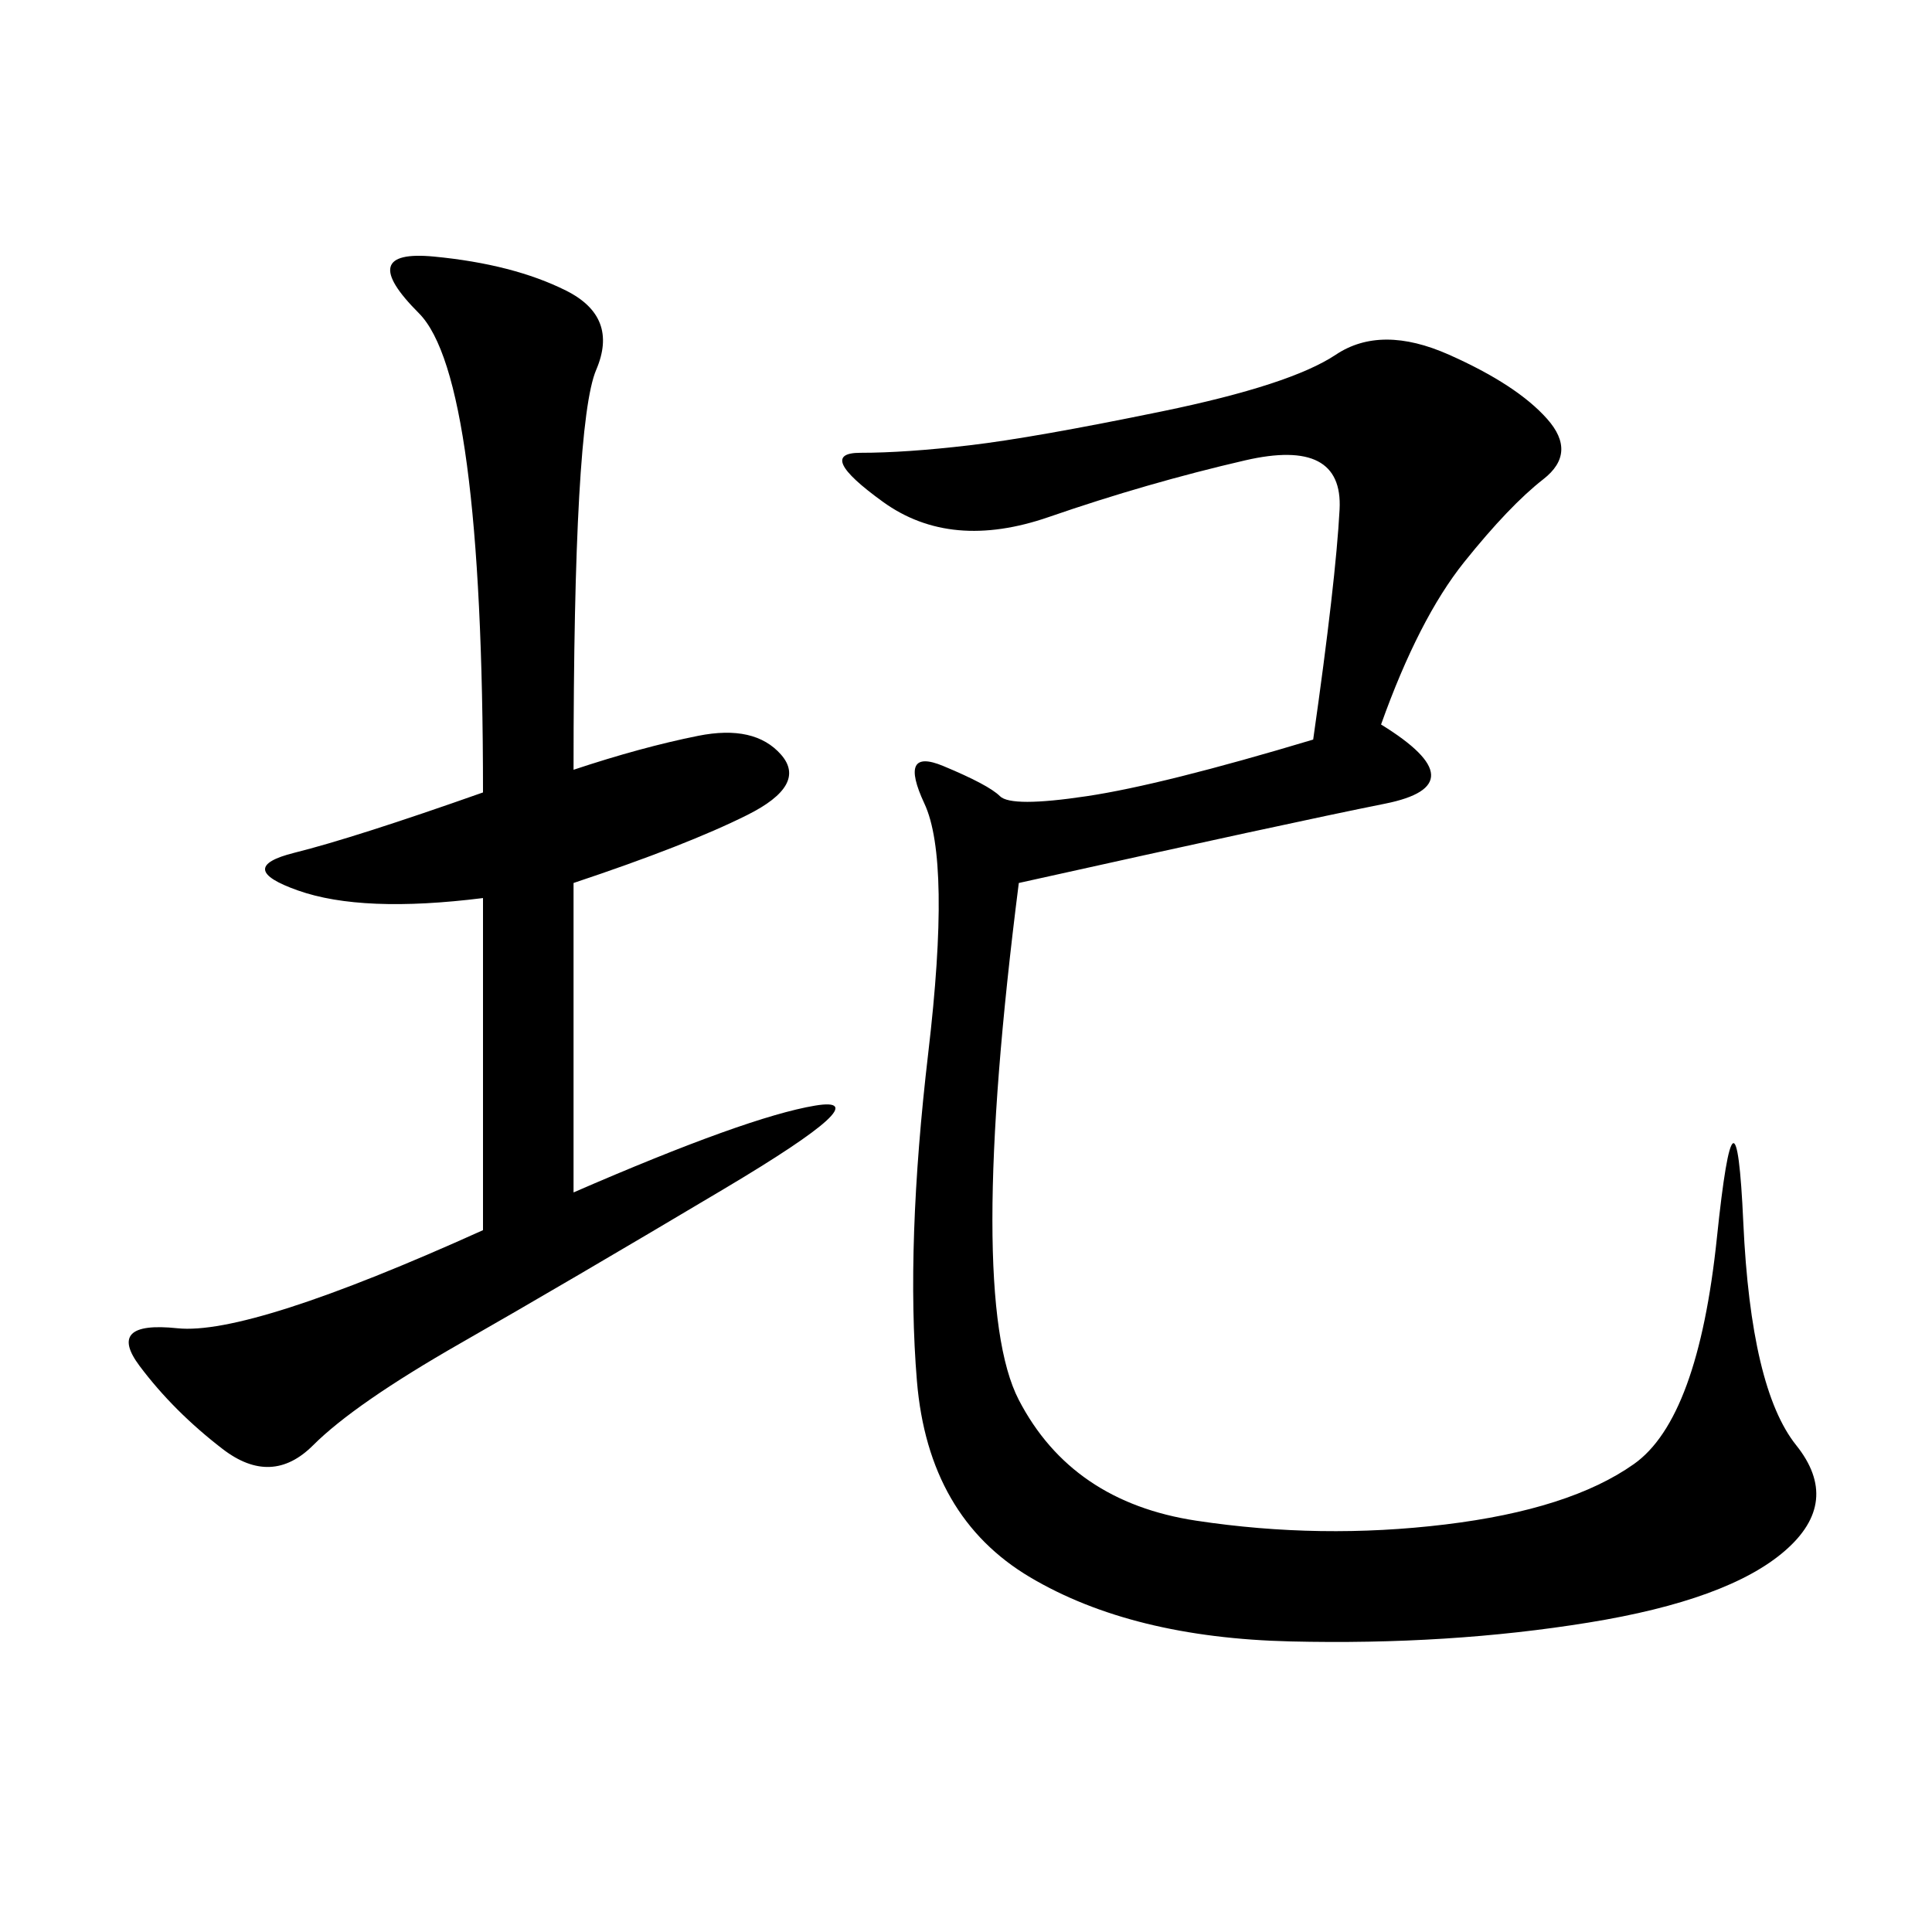 <svg xmlns="http://www.w3.org/2000/svg" xmlns:xlink="http://www.w3.org/1999/xlink" width="300" height="300"><path d="M214.45 112.50Q229.69 121.88 215.04 124.80Q200.39 127.73 158.20 137.11L158.20 137.11Q150 201.56 158.20 217.38Q166.41 233.20 185.74 236.13Q205.08 239.06 224.41 236.72Q243.75 234.38 253.71 227.34Q263.67 220.31 266.60 192.19Q269.53 164.06 270.70 189.84Q271.88 215.63 278.91 224.41Q285.94 233.20 277.15 240.82Q268.36 248.44 246.68 251.95Q225 255.47 200.39 254.88Q175.78 254.30 159.96 244.92Q144.14 235.55 142.38 214.45Q140.63 193.36 144.14 163.48Q147.66 133.59 143.55 124.80Q139.45 116.02 146.48 118.95Q153.52 121.88 155.27 123.63Q157.03 125.39 168.75 123.63Q180.47 121.88 203.91 114.84L203.91 114.84Q207.42 90.23 208.01 79.10Q208.59 67.97 193.36 71.48Q178.13 75 162.89 80.27Q147.66 85.55 137.11 77.93Q126.56 70.31 133.59 70.31L133.59 70.31Q140.63 70.31 150.59 69.14Q160.55 67.97 180.47 63.87Q200.39 59.77 207.42 55.08Q214.45 50.39 225 55.08Q235.55 59.77 240.23 65.04Q244.92 70.31 239.65 74.41Q234.38 78.52 227.34 87.30Q220.31 96.09 214.45 112.50L214.45 112.50ZM89.06 119.53Q99.61 116.02 108.40 114.26Q117.19 112.50 121.29 117.19Q125.39 121.88 116.02 126.56Q106.64 131.25 89.06 137.11L89.06 137.11L89.06 185.16Q116.02 173.44 126.56 171.68Q137.11 169.92 112.50 184.57Q87.89 199.22 71.48 208.59Q55.08 217.97 48.63 224.41Q42.19 230.86 34.57 225Q26.95 219.14 21.68 212.11Q16.41 205.08 27.54 206.25Q38.67 207.42 75 191.02L75 191.02L75 139.45Q56.25 141.80 46.29 138.28Q36.33 134.77 45.70 132.42Q55.08 130.08 75 123.05L75 123.05Q75 58.59 65.04 48.63Q55.08 38.67 67.38 39.84Q79.69 41.02 87.89 45.12Q96.09 49.22 92.58 57.42Q89.06 65.63 89.06 119.53L89.06 119.53Z"/></svg>